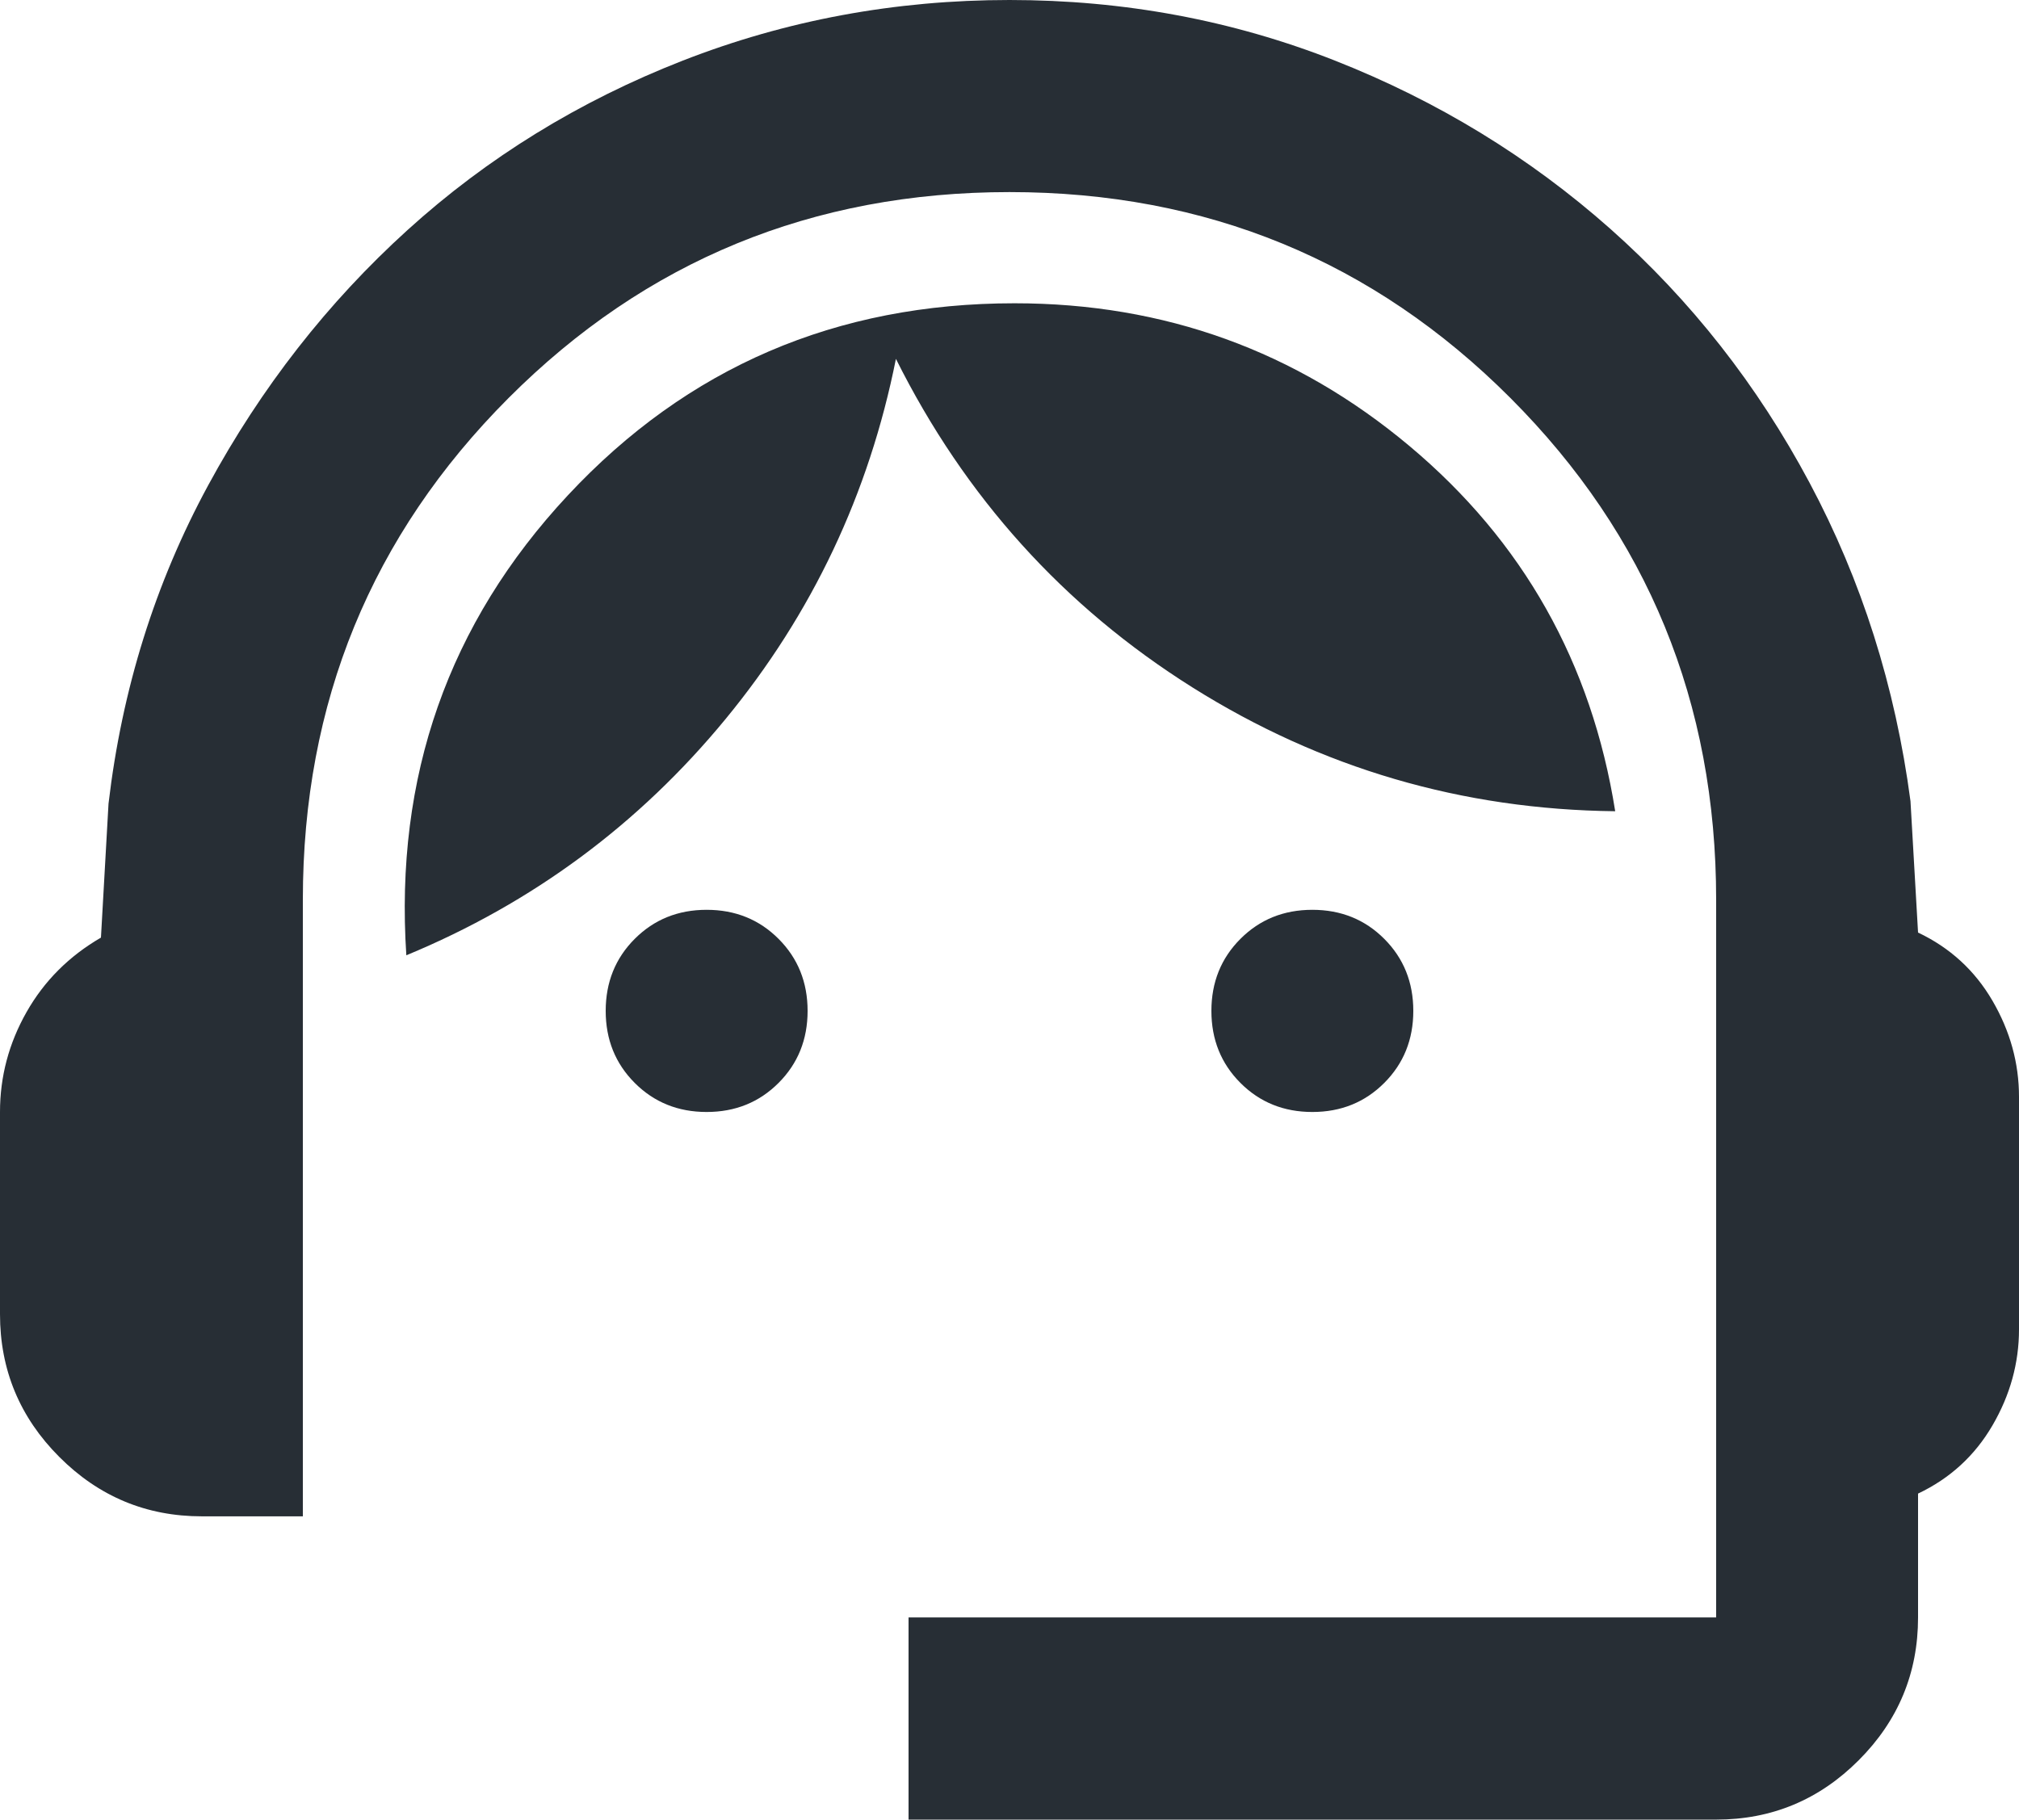 <svg width="71" height="64" viewBox="0 0 71 64" fill="none" xmlns="http://www.w3.org/2000/svg">
<path d="M31.95 64V56.889H60.35V31.644C60.35 24.711 57.939 18.83 53.117 14C48.295 9.17 42.422 6.756 35.5 6.756C28.578 6.756 22.705 9.17 17.883 14C13.061 18.83 10.65 24.711 10.65 31.644V53.333H7.1C5.147 53.333 3.476 52.637 2.086 51.244C0.695 49.852 0 48.178 0 46.222V39.111C0 37.867 0.311 36.696 0.932 35.6C1.553 34.504 2.426 33.63 3.55 32.978L3.816 28.267C4.29 24.237 5.458 20.504 7.322 17.067C9.186 13.63 11.523 10.637 14.333 8.089C17.143 5.541 20.368 3.556 24.007 2.133C27.646 0.711 31.477 0 35.5 0C39.523 0 43.34 0.711 46.949 2.133C50.558 3.556 53.782 5.526 56.623 8.044C59.462 10.563 61.8 13.541 63.634 16.978C65.468 20.415 66.651 24.148 67.184 28.178L67.45 32.8C68.574 33.333 69.447 34.133 70.068 35.2C70.689 36.267 71 37.393 71 38.578V46.756C71 47.941 70.689 49.067 70.068 50.133C69.447 51.2 68.574 52 67.45 52.533V56.889C67.45 58.844 66.755 60.519 65.364 61.911C63.974 63.304 62.303 64 60.35 64H31.95ZM24.85 39.111C23.844 39.111 23.001 38.77 22.321 38.089C21.64 37.407 21.3 36.563 21.3 35.556C21.3 34.548 21.64 33.704 22.321 33.022C23.001 32.341 23.844 32 24.85 32C25.856 32 26.699 32.341 27.379 33.022C28.06 33.704 28.4 34.548 28.4 35.556C28.4 36.563 28.06 37.407 27.379 38.089C26.699 38.77 25.856 39.111 24.85 39.111ZM46.15 39.111C45.144 39.111 44.301 38.77 43.621 38.089C42.94 37.407 42.6 36.563 42.6 35.556C42.6 34.548 42.94 33.704 43.621 33.022C44.301 32.341 45.144 32 46.15 32C47.156 32 47.999 32.341 48.679 33.022C49.36 33.704 49.7 34.548 49.7 35.556C49.7 36.563 49.36 37.407 48.679 38.089C47.999 38.77 47.156 39.111 46.15 39.111ZM14.289 33.6C13.875 27.319 15.768 21.926 19.969 17.422C24.17 12.918 29.406 10.667 35.678 10.667C40.943 10.667 45.573 12.341 49.567 15.689C53.561 19.037 55.972 23.319 56.8 28.533C51.416 28.474 46.461 27.022 41.934 24.178C37.408 21.333 33.932 17.482 31.506 12.622C30.56 17.363 28.563 21.585 25.516 25.289C22.468 28.993 18.726 31.763 14.289 33.6Z" fill="#272E35"/>
</svg>
